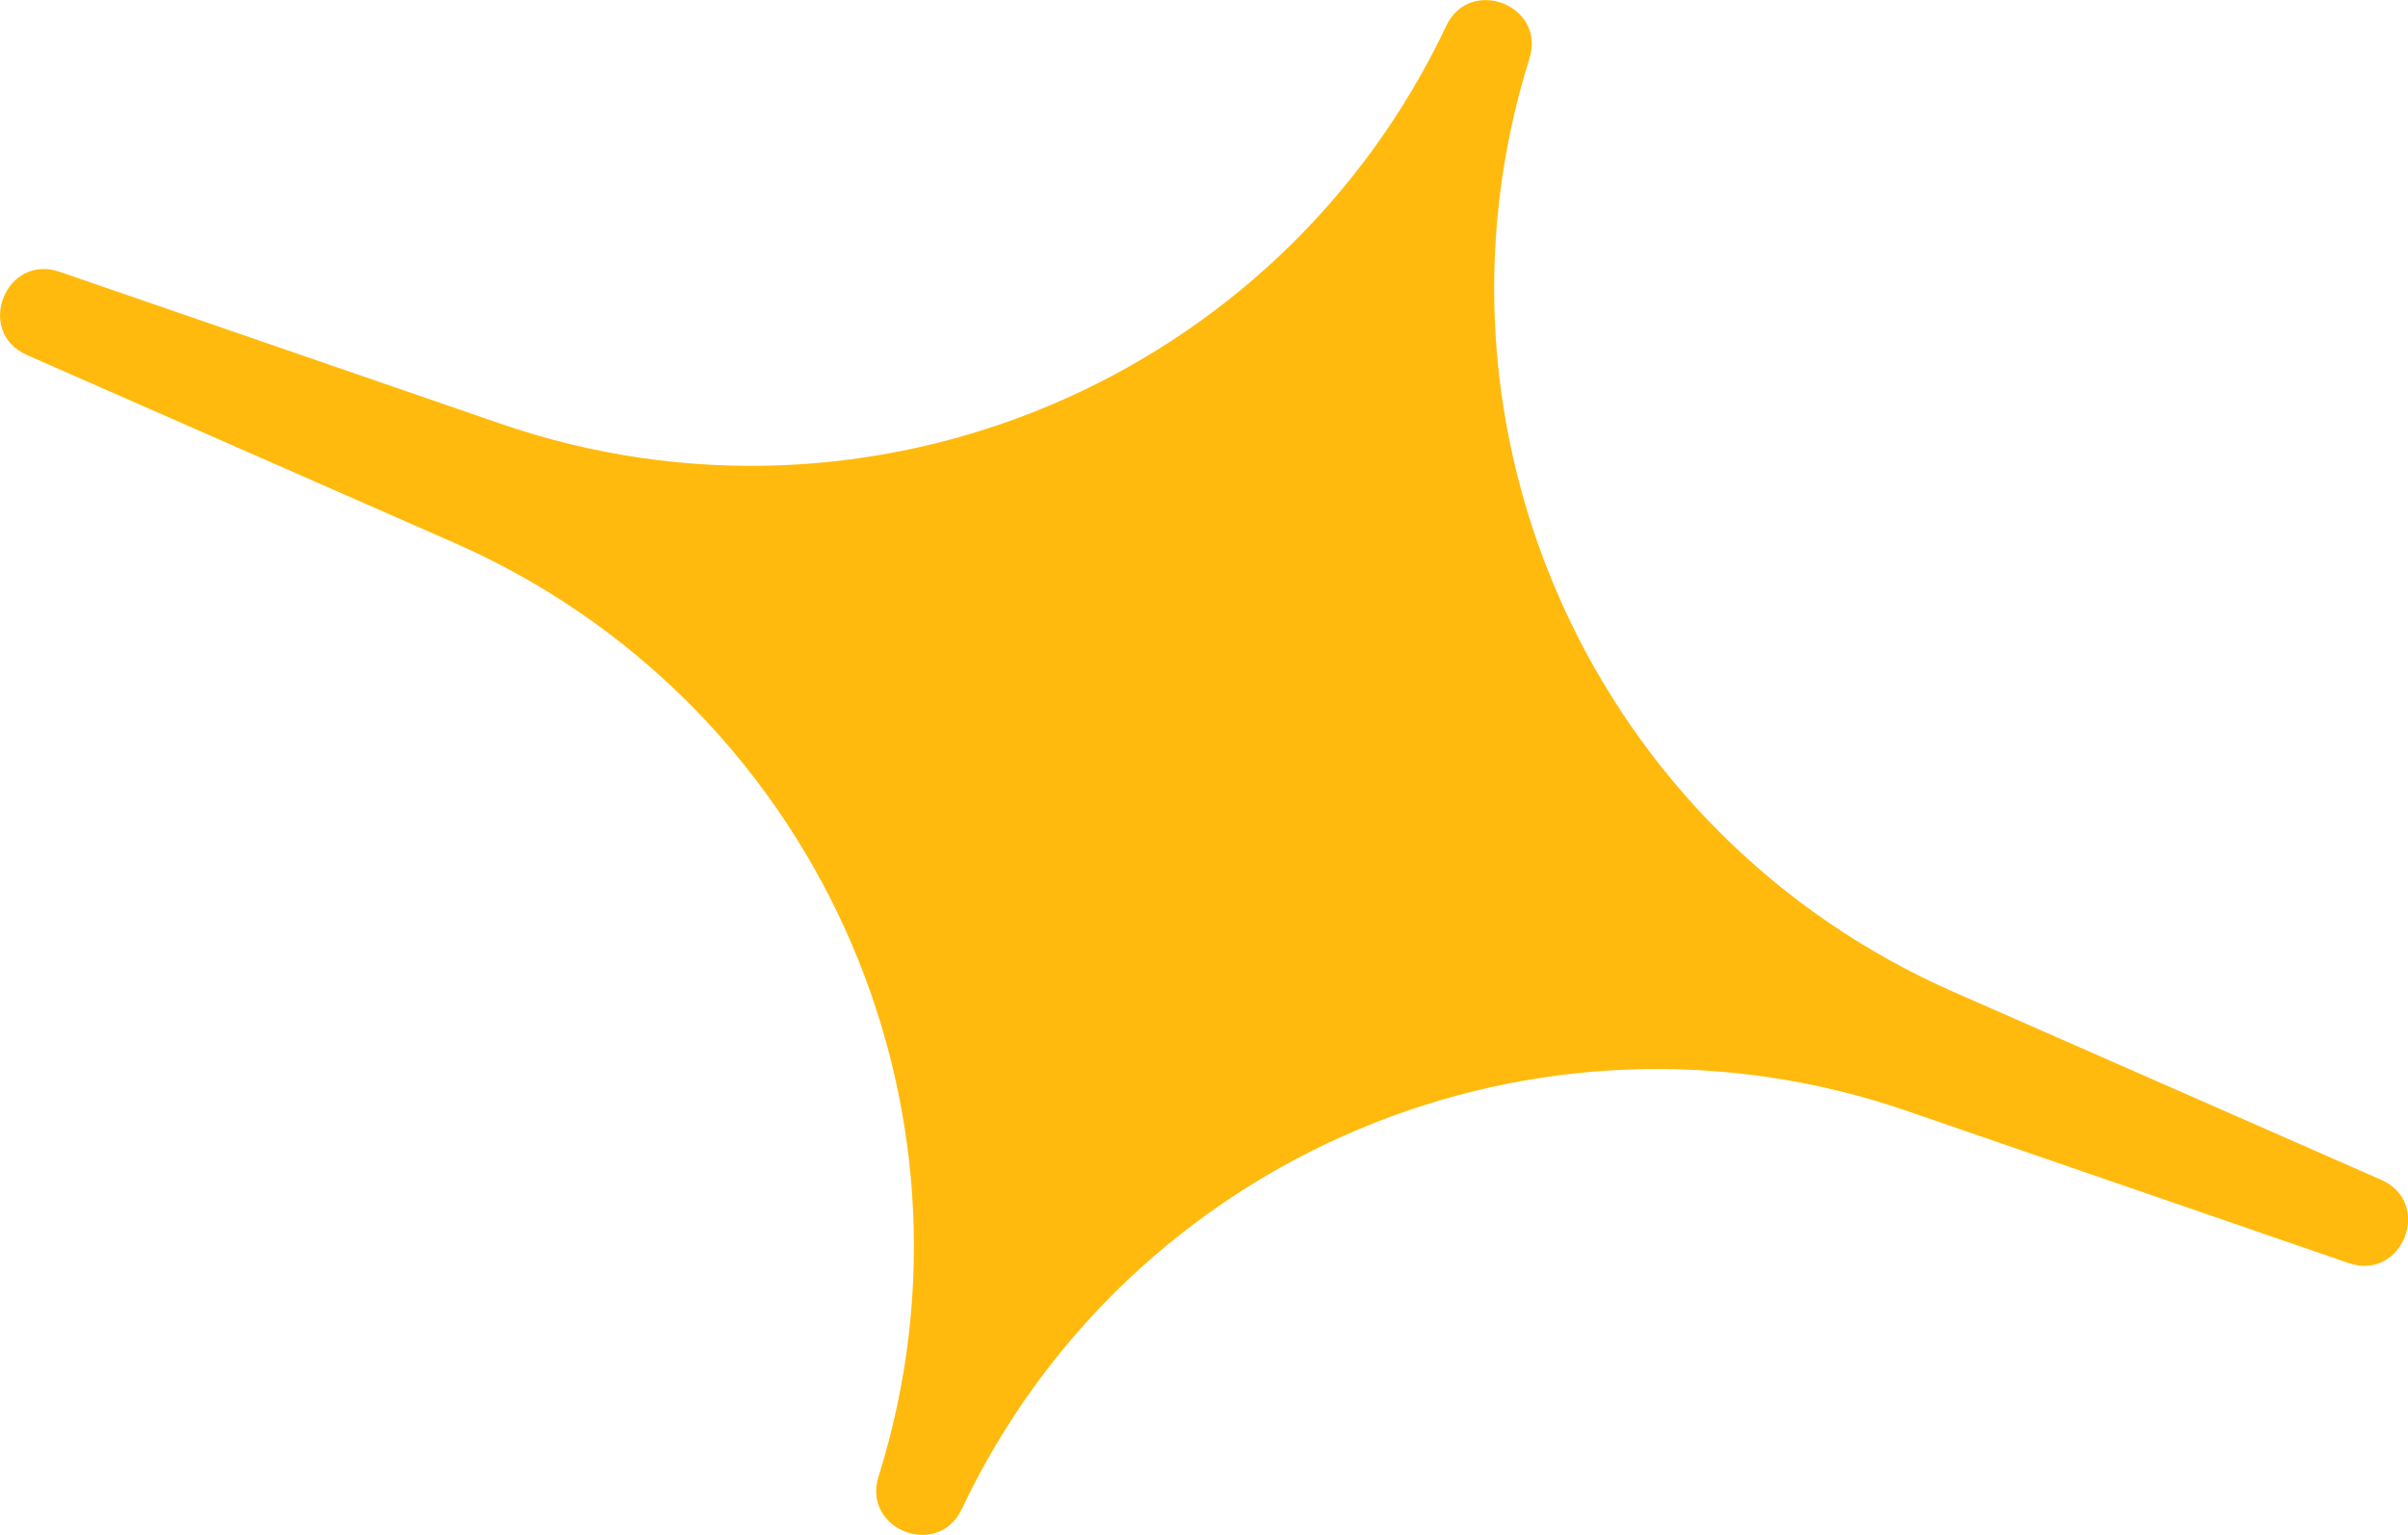 <?xml version="1.0" encoding="UTF-8" standalone="no"?><svg xmlns="http://www.w3.org/2000/svg" fill="#000000" height="99.22" viewBox="0 0 155.6 99.22" width="155.6"><path d="M98.83,3.78L98.83,3.78c1.08-3.43-3.84-5.36-5.38-2.1l0,0C82.62,24.56,56.3,35.64,32.36,27.39 l-28.5-9.82c-3.5-1.21-5.5,3.89-2.11,5.38l27.6,12.13c23.18,10.19,35,36.19,27.42,60.35l0,0c-1.08,3.43,3.84,5.36,5.38,2.1l0,0 c10.84-22.89,37.15-33.97,61.1-25.72l28.5,9.82c3.5,1.21,5.5-3.89,2.11-5.38l-27.6-12.13C103.07,53.94,91.26,27.94,98.83,3.78z" fill="#ffba0d"/></svg>